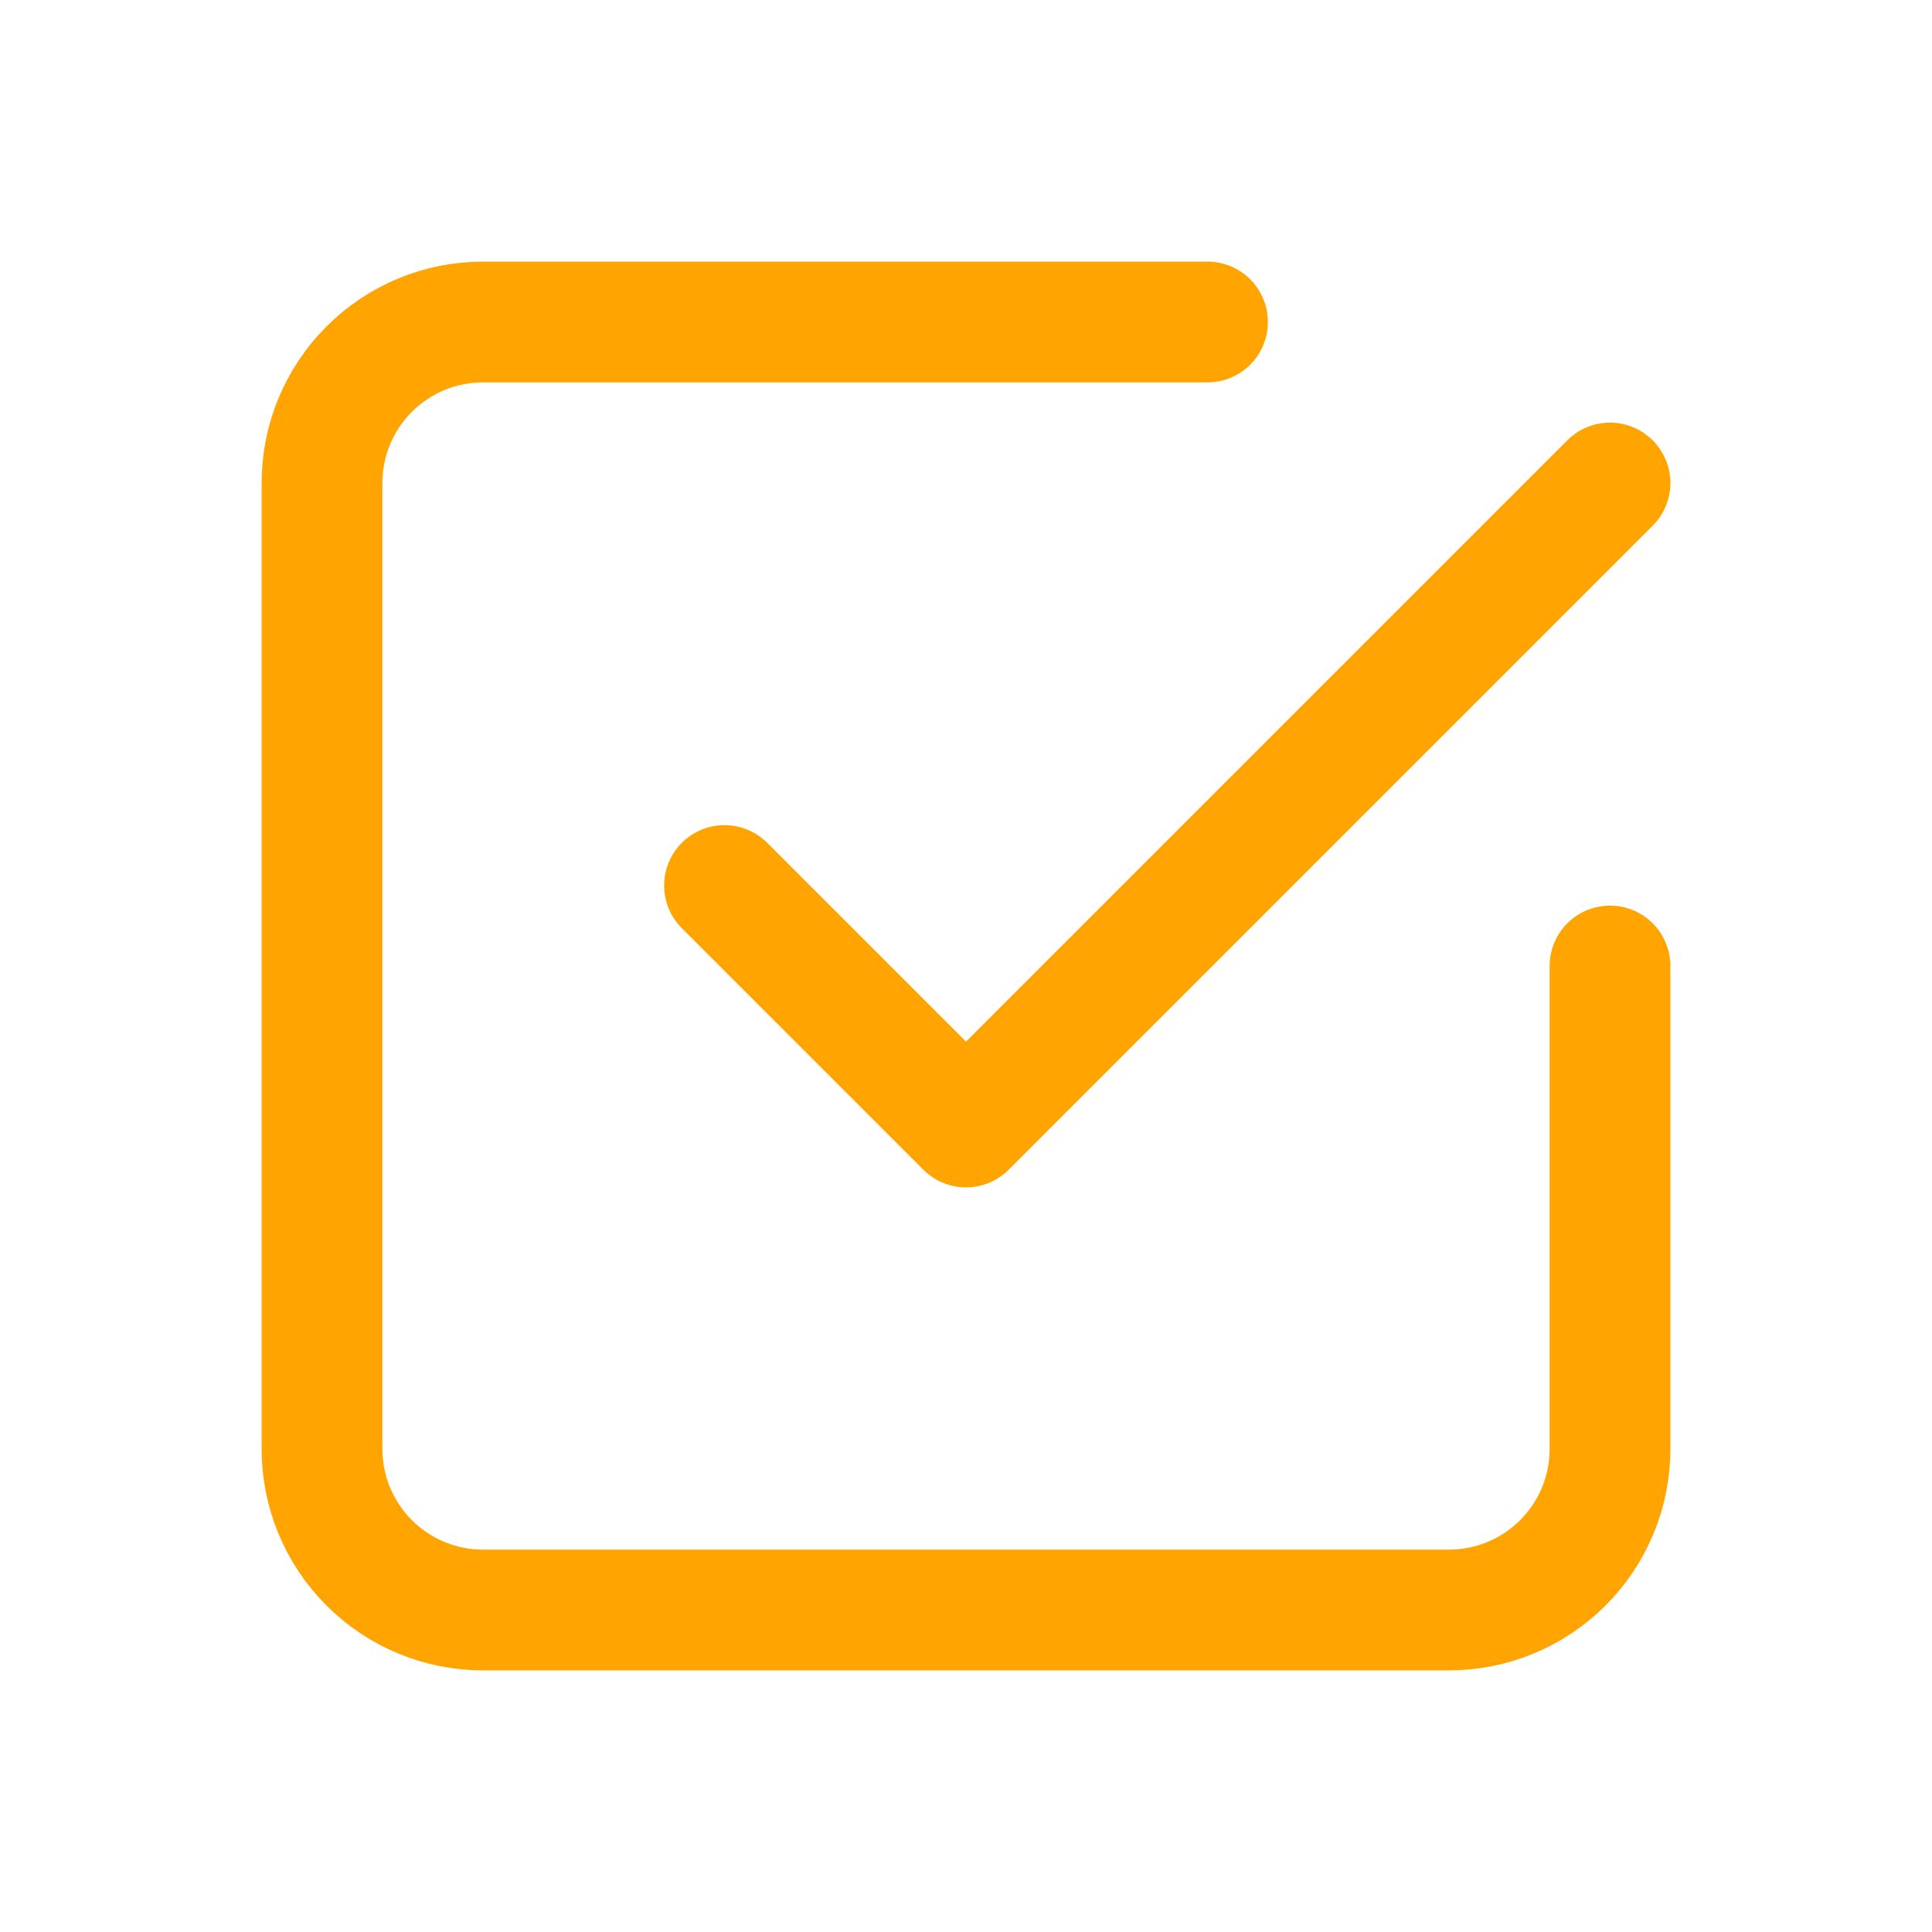 <svg width="48" height="48" viewBox="0 0 48 48" fill="none" xmlns="http://www.w3.org/2000/svg">
<path d="M18 22L24 28L40 12" stroke="#FFA400" stroke-width="3" stroke-linecap="round" stroke-linejoin="round"/>
<path d="M40 24V36C40 37.061 39.579 38.078 38.828 38.828C38.078 39.579 37.061 40 36 40H12C10.939 40 9.922 39.579 9.172 38.828C8.421 38.078 8 37.061 8 36V12C8 10.939 8.421 9.922 9.172 9.172C9.922 8.421 10.939 8 12 8H30" stroke="#FFA400" stroke-width="3" stroke-linecap="round" stroke-linejoin="round"/>
</svg>
